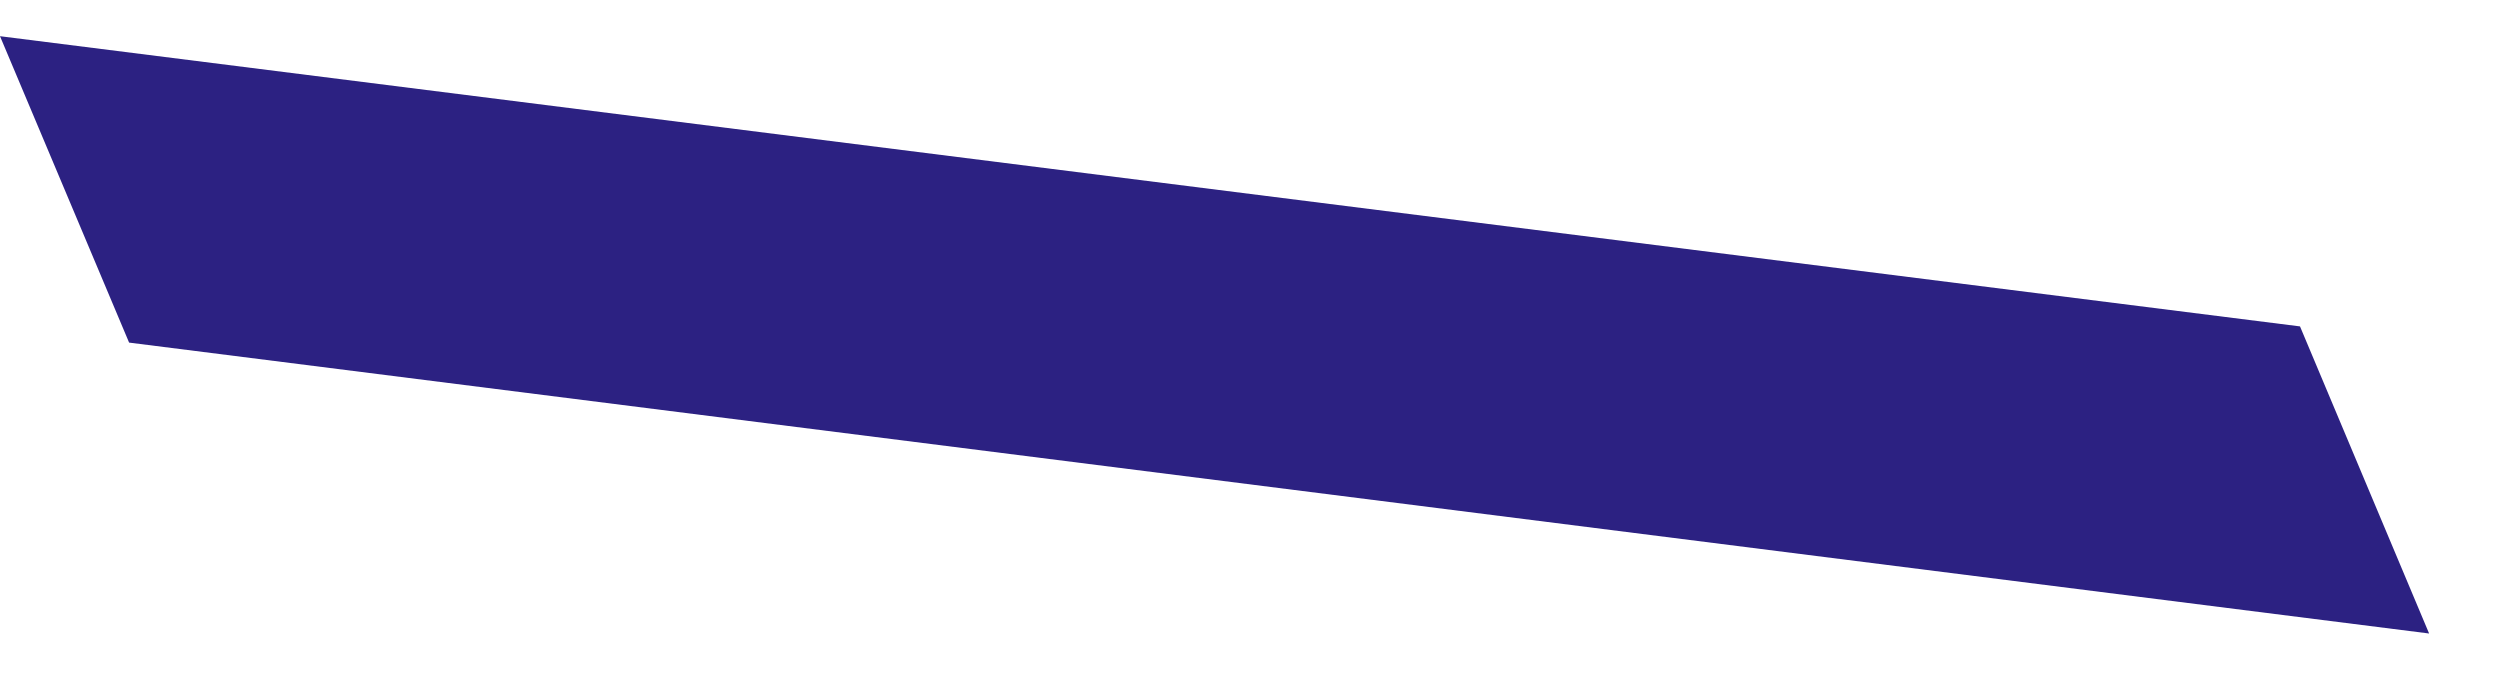 <?xml version="1.0" encoding="UTF-8" standalone="no"?><svg width='25' height='7' viewBox='0 0 25 7' fill='none' xmlns='http://www.w3.org/2000/svg'>
<path d='M0 0.362L1.291 3.426L24.291 6.335L23 3.264L0 0.362Z' fill='#2C2182'/>
</svg>
